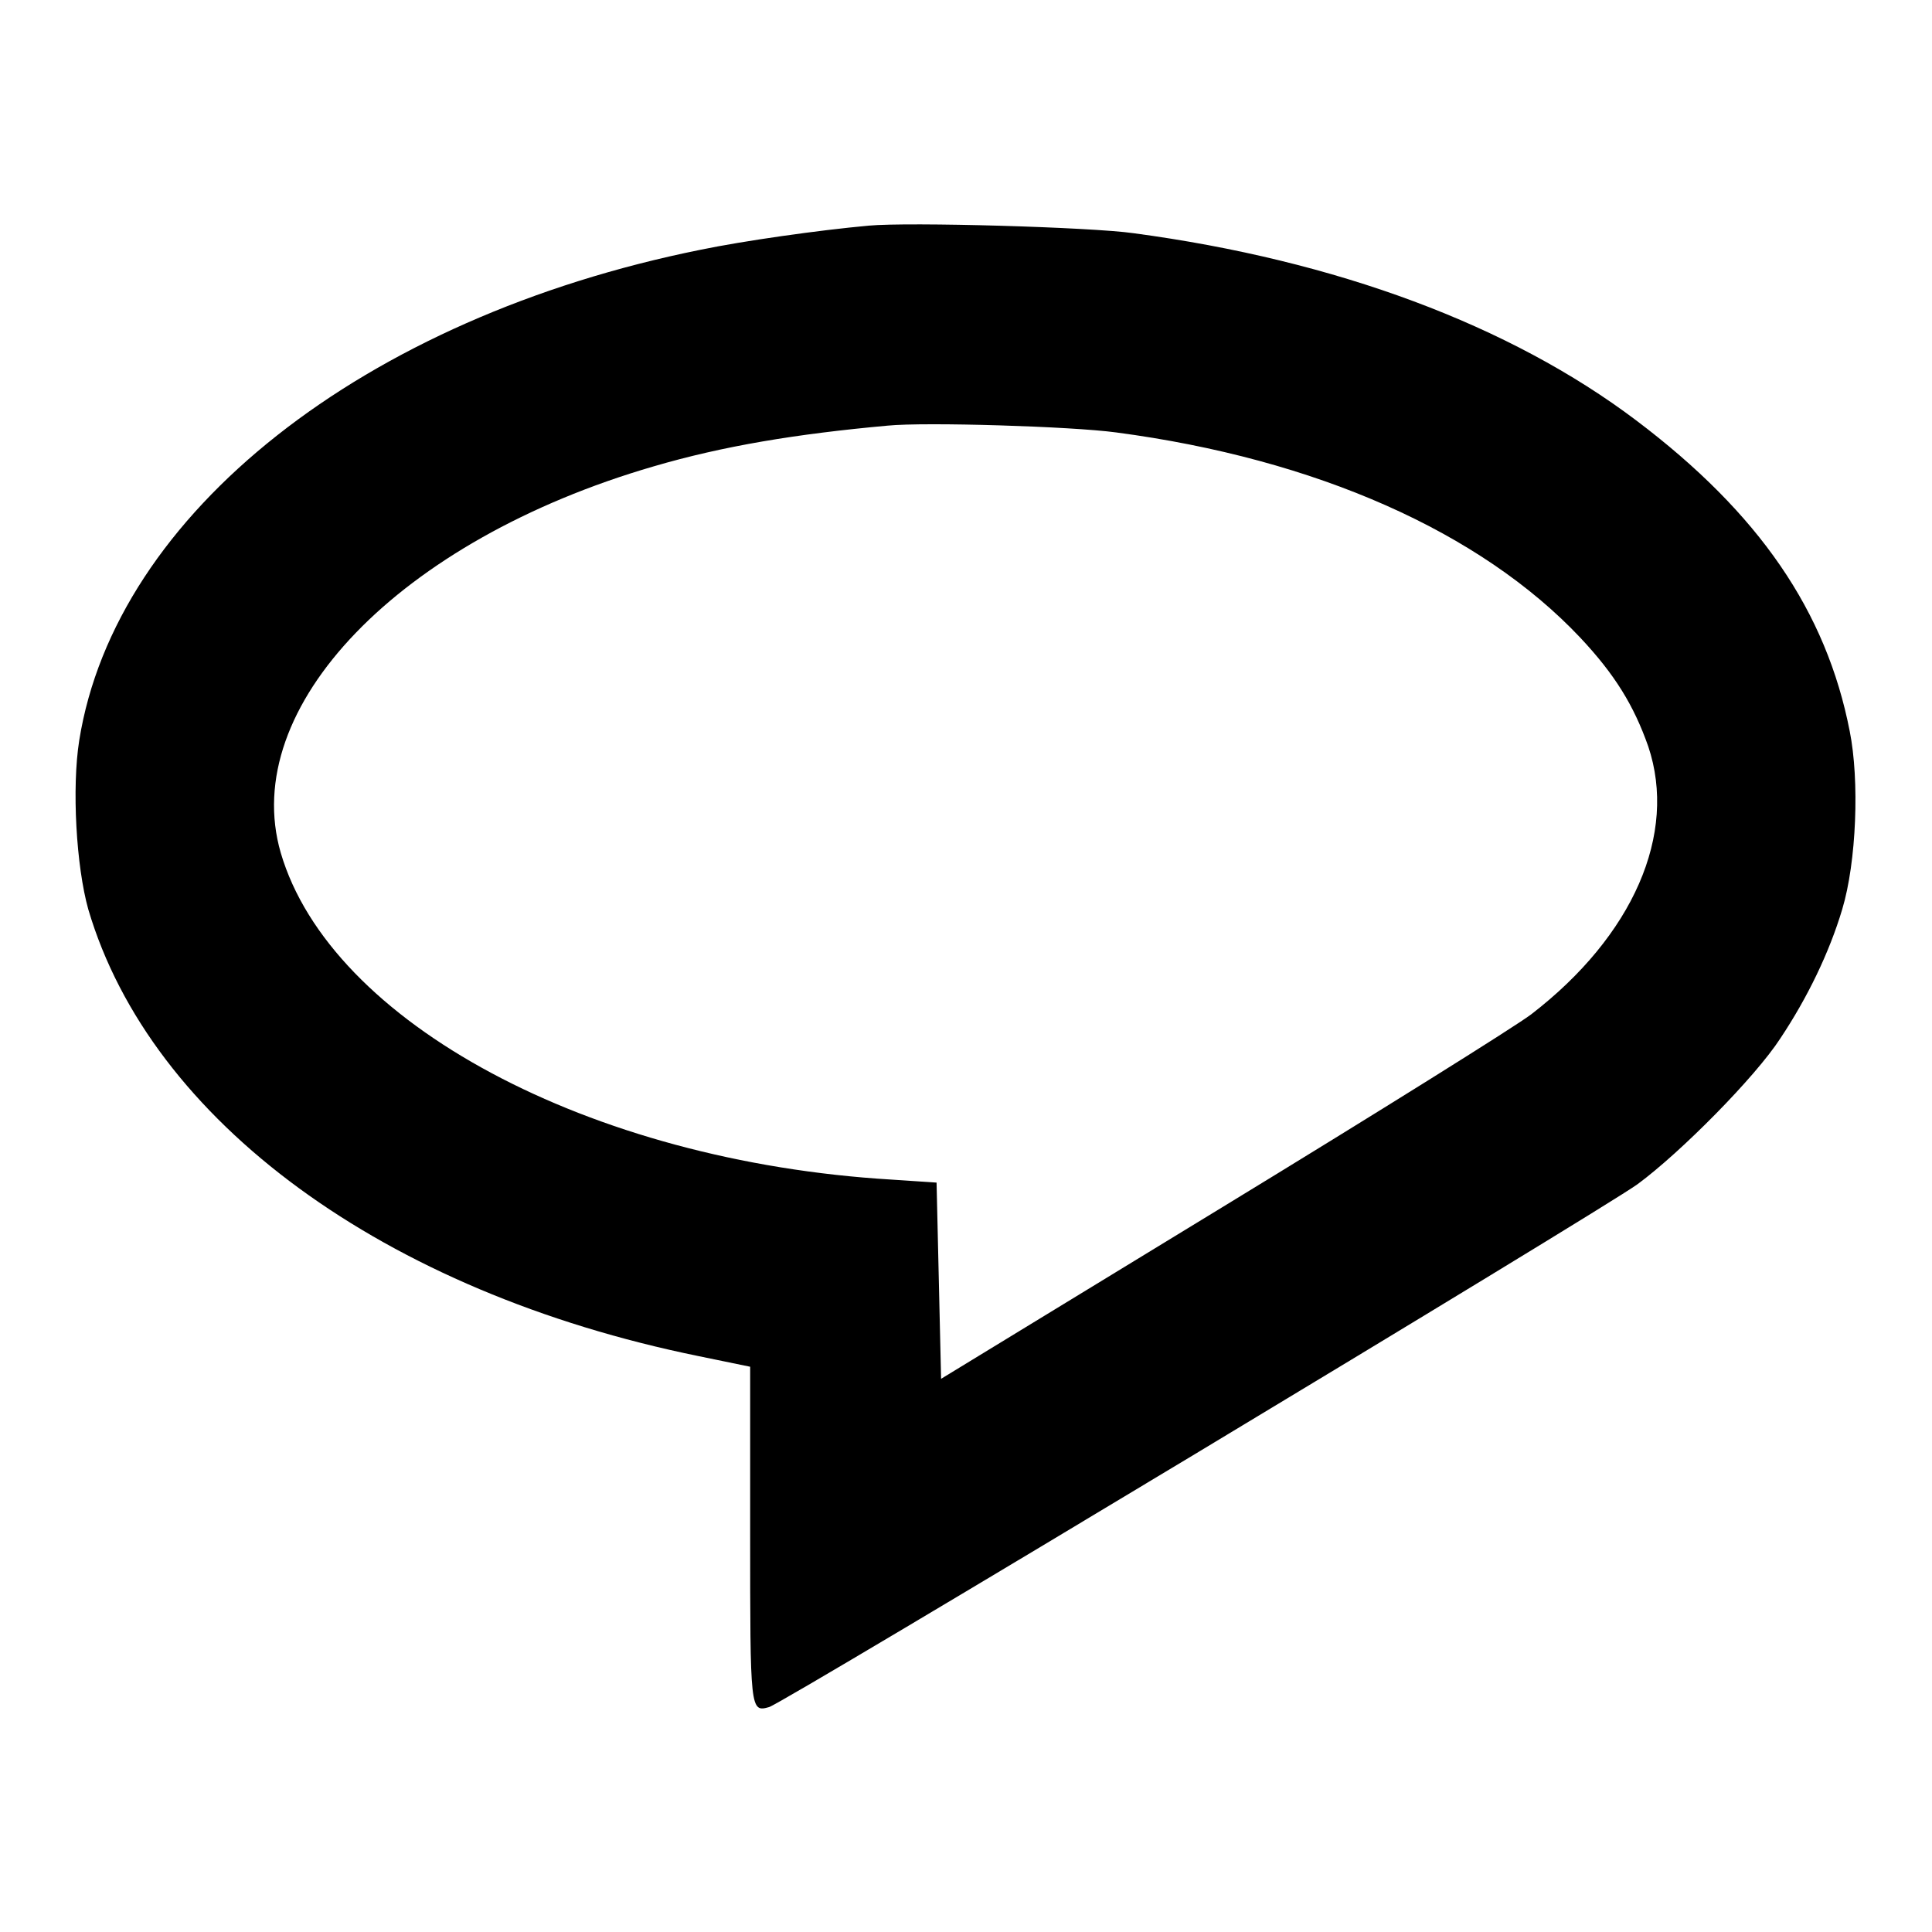 <?xml version="1.0" encoding="utf-8"?>
<!-- Svg Vector Icons : http://www.onlinewebfonts.com/icon -->
<!DOCTYPE svg PUBLIC "-//W3C//DTD SVG 1.1//EN" "http://www.w3.org/Graphics/SVG/1.1/DTD/svg11.dtd">
<svg version="1.1" xmlns="http://www.w3.org/2000/svg" xmlns:xlink="http://www.w3.org/1999/xlink" x="0px" y="0px" viewBox="0 0 256 256" enable-background="new 0 0 256 256" xml:space="preserve">
<g><g><g><path fill="#000000" d="M115.1,29.9c-6.6,0.6-16.5,2-22.3,3.2c-44.6,9-77.5,34.9-82.3,65c-1,6.3-0.4,16.7,1.2,22.4c8.3,28.1,39.2,50.7,80.9,59.2l6.8,1.4v22c0,23.6,0,23.8,2.5,23.1c1.7-0.4,110.6-66,115.1-69.3c5.7-4.2,15.6-14.2,18.9-19.3c3.6-5.4,6.5-11.4,8.2-17.1c1.9-6.3,2.3-17.1,1-23.6C242,81,233.1,68,216.8,55.7c-16.7-12.6-39.7-21.2-66.6-24.8C144.6,30.1,120.4,29.4,115.1,29.9z M147.9,57.3c26.5,3.5,48.3,13.2,61.5,27.2c4.6,4.9,7.1,9,9,14.4c3.9,11.6-2,25.1-15.5,35.5c-2.1,1.6-20.5,13.1-41,25.6l-37.2,22.7l-0.3-13l-0.3-13l-6-0.4c-40-2.4-74.3-20.8-80.9-43.3c-5.6-19.3,15.7-41.4,49.4-51.2c9.2-2.7,18.9-4.3,31-5.4C122.6,55.9,142,56.5,147.9,57.3z"/></g></g></g>
</svg>